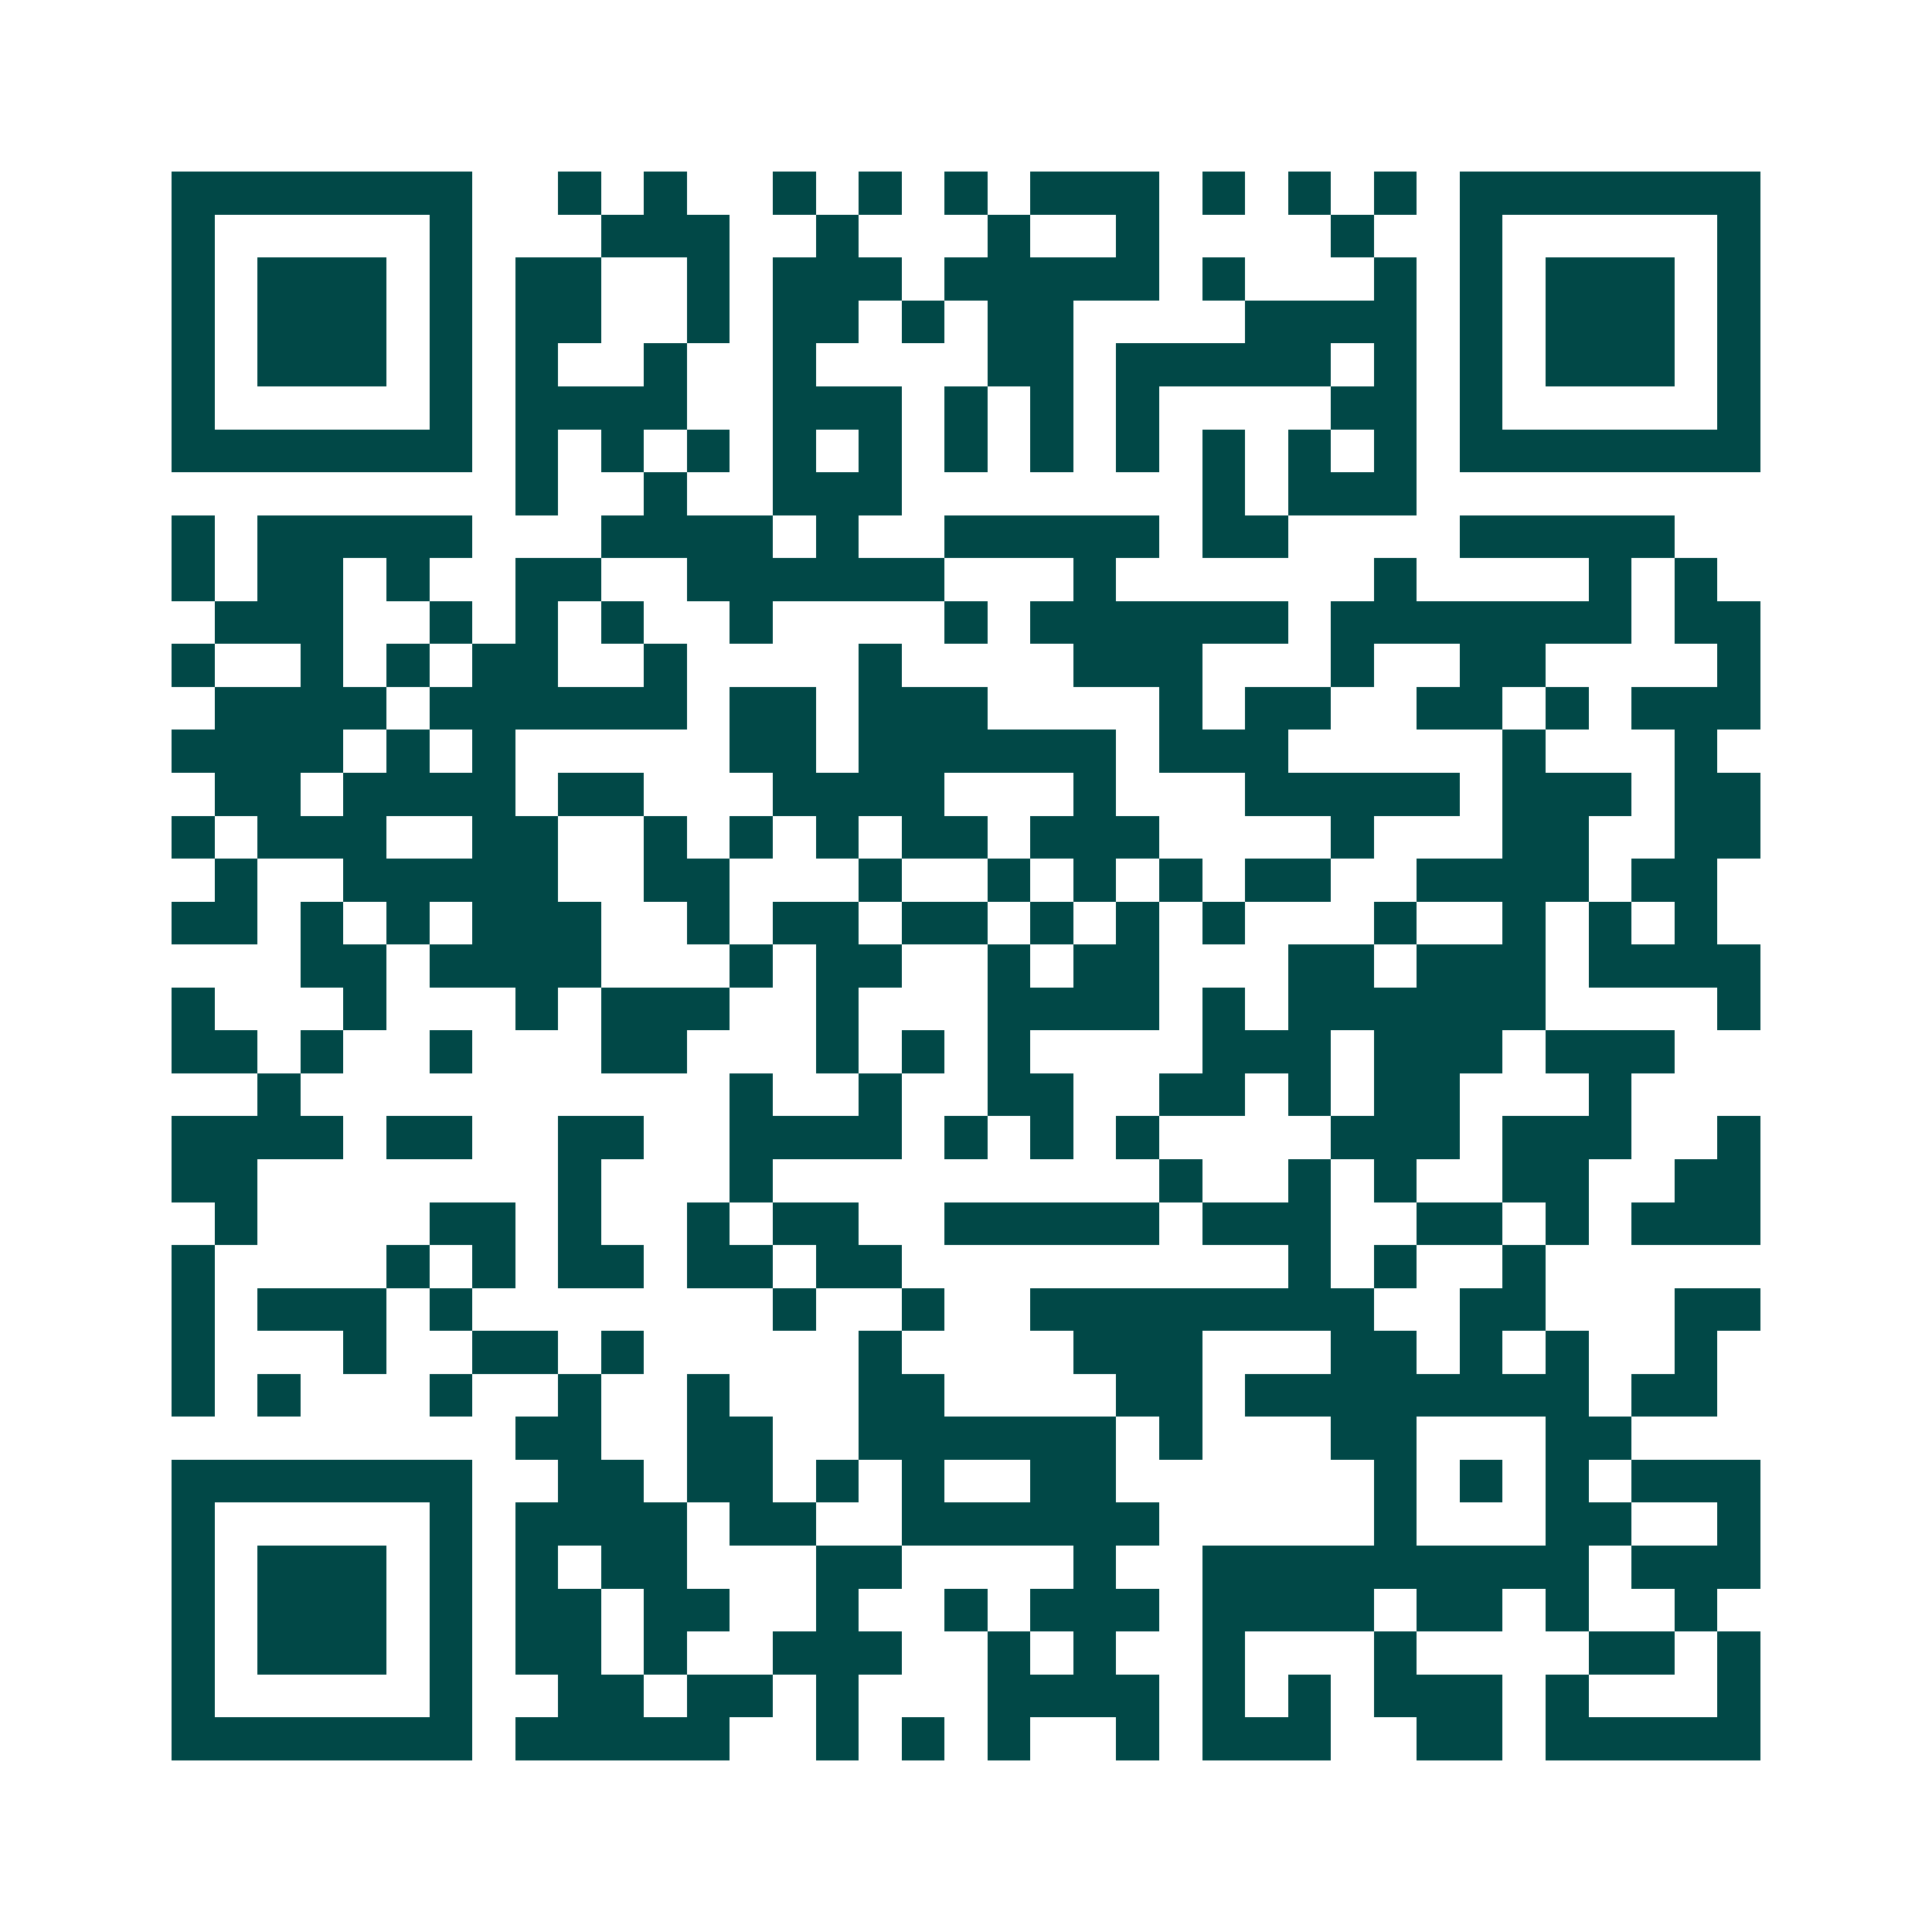 <svg xmlns="http://www.w3.org/2000/svg" width="200" height="200" viewBox="0 0 45 45" shape-rendering="crispEdges"><path fill="#ffffff" d="M0 0h45v45H0z"/><path stroke="#014847" d="M4 4.5h7m2 0h1m1 0h1m2 0h1m1 0h1m1 0h1m1 0h3m1 0h1m1 0h1m1 0h1m1 0h7M4 5.5h1m5 0h1m3 0h3m2 0h1m3 0h1m2 0h1m4 0h1m2 0h1m5 0h1M4 6.5h1m1 0h3m1 0h1m1 0h2m2 0h1m1 0h3m1 0h5m1 0h1m3 0h1m1 0h1m1 0h3m1 0h1M4 7.5h1m1 0h3m1 0h1m1 0h2m2 0h1m1 0h2m1 0h1m1 0h2m4 0h4m1 0h1m1 0h3m1 0h1M4 8.5h1m1 0h3m1 0h1m1 0h1m2 0h1m2 0h1m4 0h2m1 0h5m1 0h1m1 0h1m1 0h3m1 0h1M4 9.5h1m5 0h1m1 0h4m2 0h3m1 0h1m1 0h1m1 0h1m4 0h2m1 0h1m5 0h1M4 10.5h7m1 0h1m1 0h1m1 0h1m1 0h1m1 0h1m1 0h1m1 0h1m1 0h1m1 0h1m1 0h1m1 0h1m1 0h7M12 11.5h1m2 0h1m2 0h3m7 0h1m1 0h3M4 12.5h1m1 0h5m3 0h4m1 0h1m2 0h5m1 0h2m4 0h5M4 13.5h1m1 0h2m1 0h1m2 0h2m2 0h6m3 0h1m6 0h1m4 0h1m1 0h1M5 14.5h3m2 0h1m1 0h1m1 0h1m2 0h1m4 0h1m1 0h6m1 0h7m1 0h2M4 15.5h1m2 0h1m1 0h1m1 0h2m2 0h1m4 0h1m4 0h3m3 0h1m2 0h2m4 0h1M5 16.5h4m1 0h6m1 0h2m1 0h3m4 0h1m1 0h2m2 0h2m1 0h1m1 0h3M4 17.5h4m1 0h1m1 0h1m5 0h2m1 0h6m1 0h3m5 0h1m3 0h1M5 18.5h2m1 0h4m1 0h2m3 0h4m3 0h1m3 0h5m1 0h3m1 0h2M4 19.5h1m1 0h3m2 0h2m2 0h1m1 0h1m1 0h1m1 0h2m1 0h3m4 0h1m3 0h2m2 0h2M5 20.5h1m2 0h5m2 0h2m3 0h1m2 0h1m1 0h1m1 0h1m1 0h2m2 0h4m1 0h2M4 21.5h2m1 0h1m1 0h1m1 0h3m2 0h1m1 0h2m1 0h2m1 0h1m1 0h1m1 0h1m3 0h1m2 0h1m1 0h1m1 0h1M7 22.5h2m1 0h4m3 0h1m1 0h2m2 0h1m1 0h2m3 0h2m1 0h3m1 0h4M4 23.5h1m3 0h1m3 0h1m1 0h3m2 0h1m3 0h4m1 0h1m1 0h6m4 0h1M4 24.5h2m1 0h1m2 0h1m3 0h2m3 0h1m1 0h1m1 0h1m4 0h3m1 0h3m1 0h3M6 25.5h1m10 0h1m2 0h1m2 0h2m2 0h2m1 0h1m1 0h2m3 0h1M4 26.5h4m1 0h2m2 0h2m2 0h4m1 0h1m1 0h1m1 0h1m4 0h3m1 0h3m2 0h1M4 27.5h2m7 0h1m3 0h1m9 0h1m2 0h1m1 0h1m2 0h2m2 0h2M5 28.5h1m4 0h2m1 0h1m2 0h1m1 0h2m2 0h5m1 0h3m2 0h2m1 0h1m1 0h3M4 29.5h1m4 0h1m1 0h1m1 0h2m1 0h2m1 0h2m9 0h1m1 0h1m2 0h1M4 30.5h1m1 0h3m1 0h1m7 0h1m2 0h1m2 0h8m2 0h2m3 0h2M4 31.5h1m3 0h1m2 0h2m1 0h1m5 0h1m4 0h3m3 0h2m1 0h1m1 0h1m2 0h1M4 32.5h1m1 0h1m3 0h1m2 0h1m2 0h1m3 0h2m4 0h2m1 0h8m1 0h2M12 33.5h2m2 0h2m2 0h6m1 0h1m3 0h2m3 0h2M4 34.5h7m2 0h2m1 0h2m1 0h1m1 0h1m2 0h2m6 0h1m1 0h1m1 0h1m1 0h3M4 35.5h1m5 0h1m1 0h4m1 0h2m2 0h6m5 0h1m3 0h2m2 0h1M4 36.5h1m1 0h3m1 0h1m1 0h1m1 0h2m3 0h2m4 0h1m2 0h9m1 0h3M4 37.5h1m1 0h3m1 0h1m1 0h2m1 0h2m2 0h1m2 0h1m1 0h3m1 0h4m1 0h2m1 0h1m2 0h1M4 38.5h1m1 0h3m1 0h1m1 0h2m1 0h1m2 0h3m2 0h1m1 0h1m2 0h1m3 0h1m4 0h2m1 0h1M4 39.5h1m5 0h1m2 0h2m1 0h2m1 0h1m3 0h4m1 0h1m1 0h1m1 0h3m1 0h1m3 0h1M4 40.5h7m1 0h5m2 0h1m1 0h1m1 0h1m2 0h1m1 0h3m2 0h2m1 0h5"/></svg>
